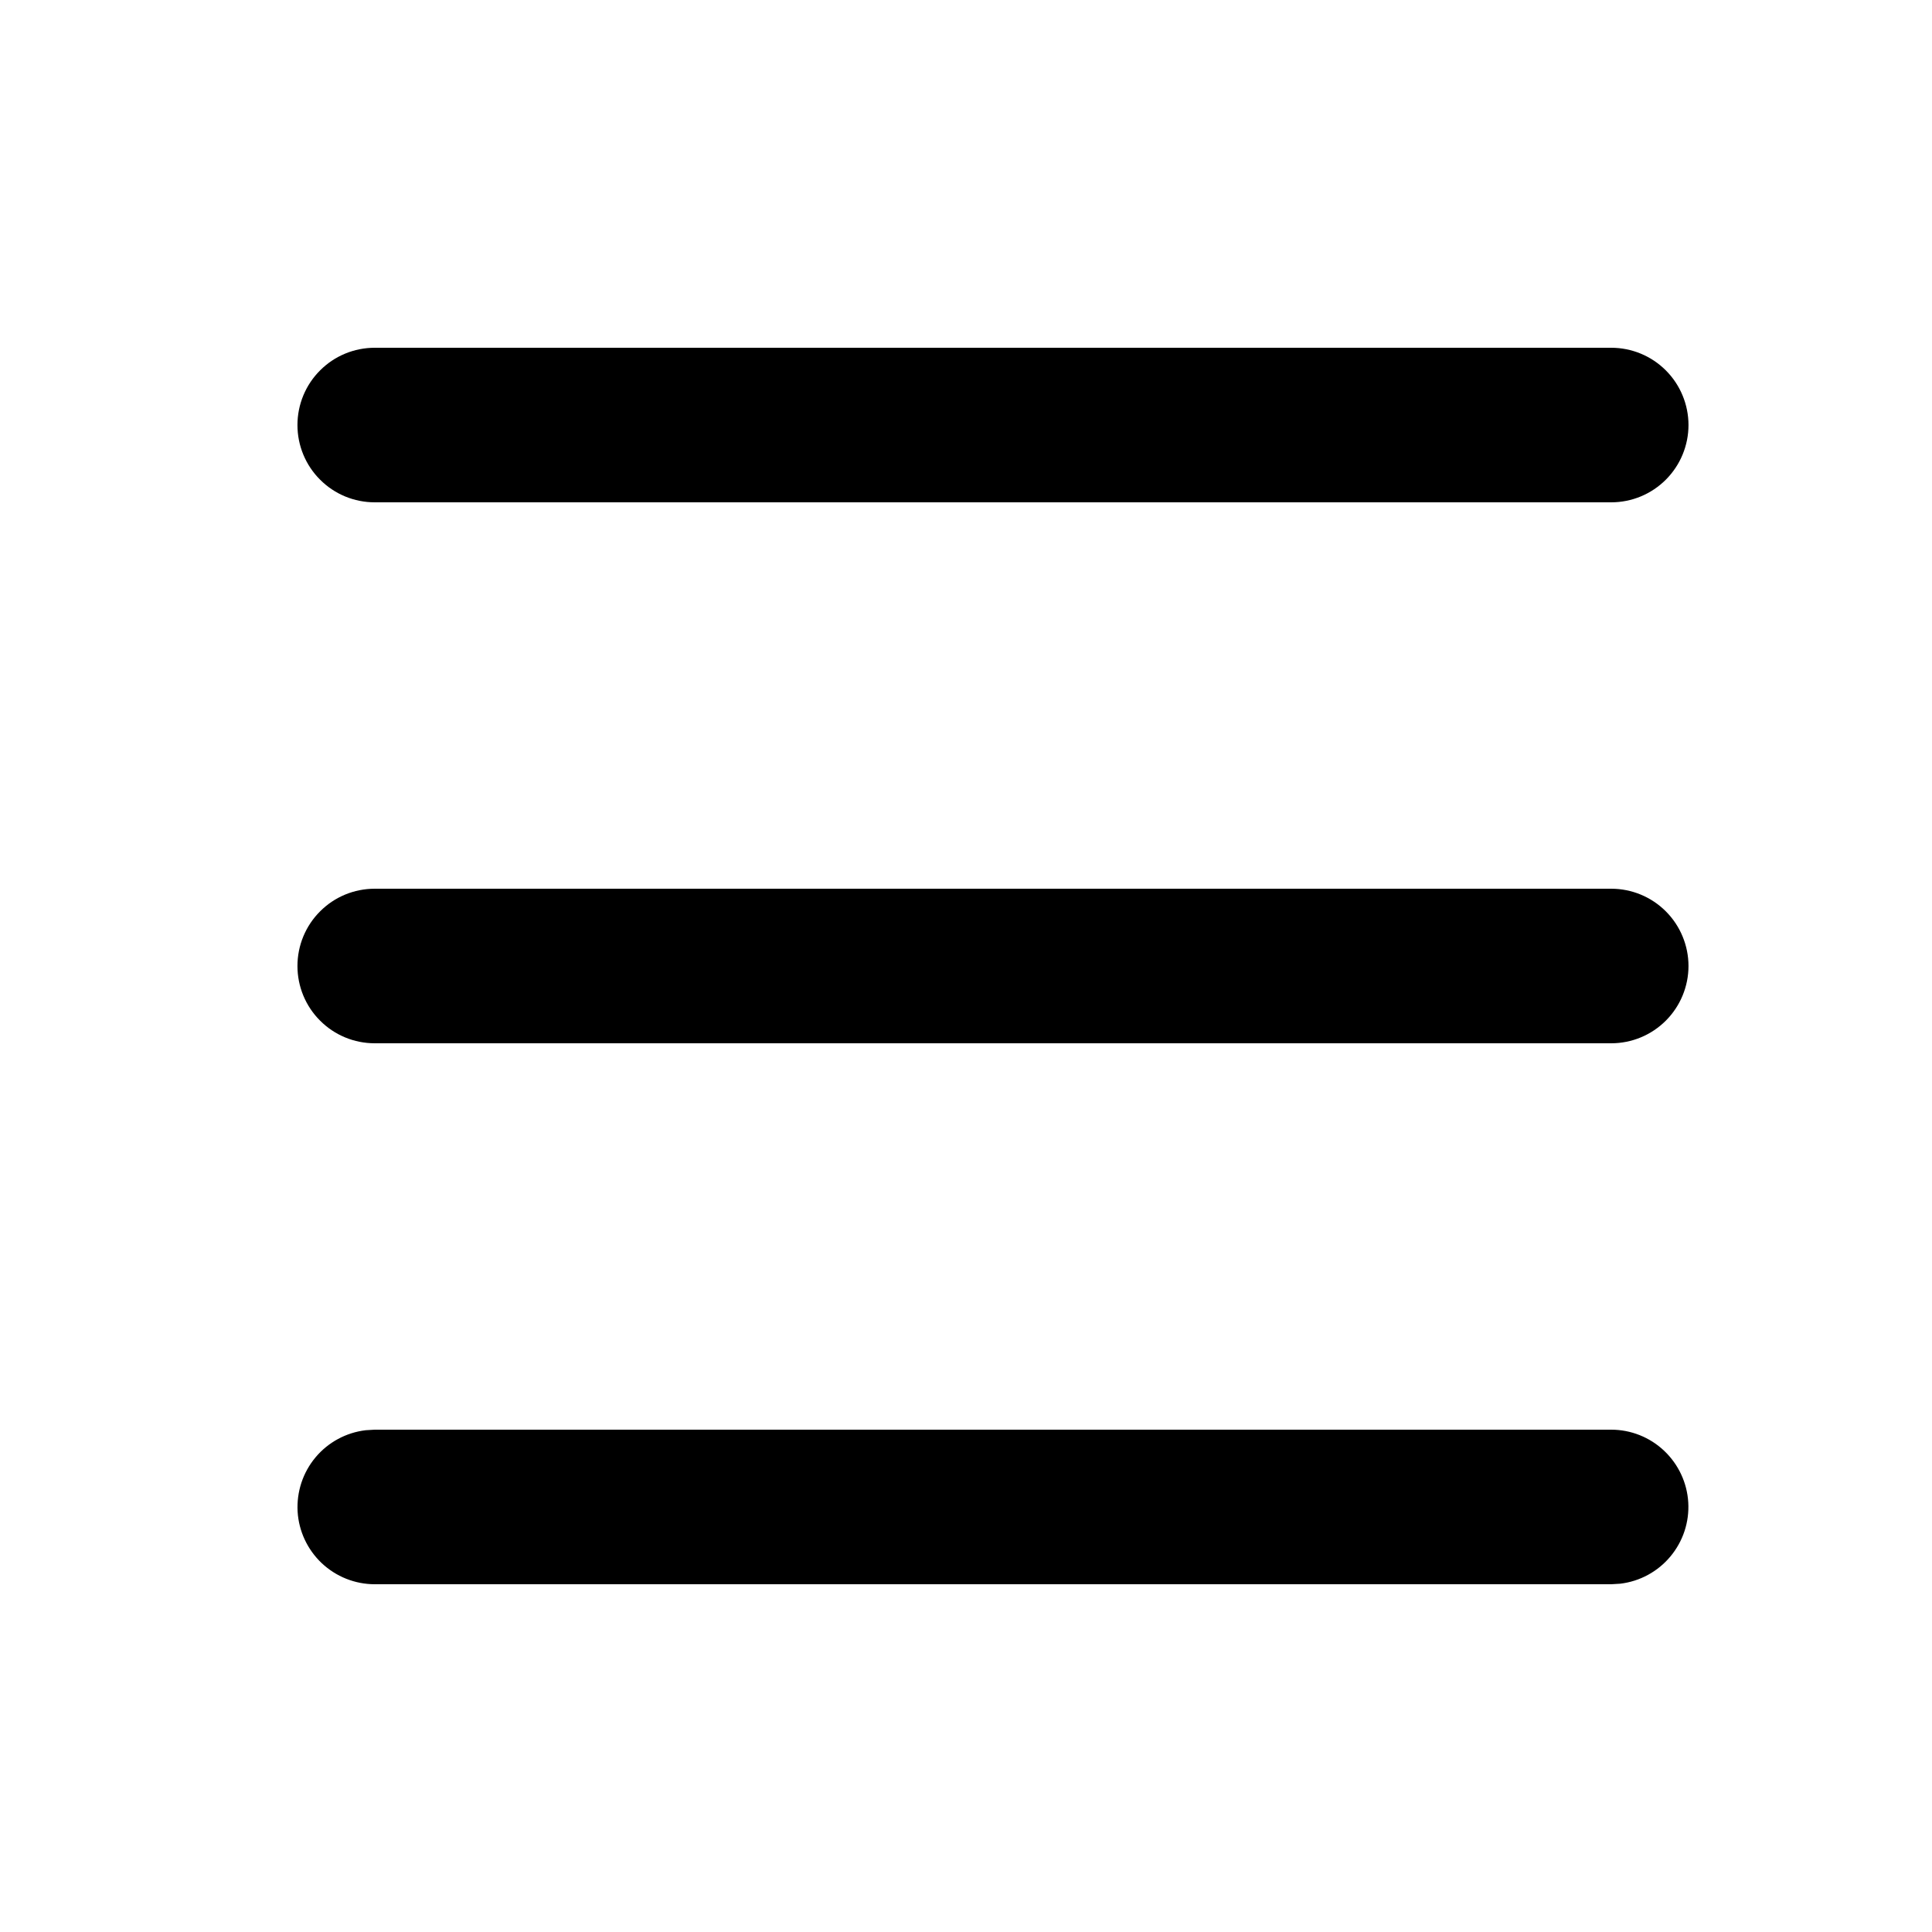 <svg width="25" height="25" viewBox="0 0 25 25" fill="none" xmlns="http://www.w3.org/2000/svg">
<path d="M20.849 18.5C21.104 18.5 21.349 18.598 21.534 18.773C21.719 18.948 21.831 19.187 21.846 19.441C21.861 19.696 21.778 19.946 21.614 20.142C21.451 20.337 21.219 20.463 20.966 20.493L20.849 20.5H4.849C4.594 20.5 4.349 20.402 4.163 20.227C3.978 20.052 3.866 19.813 3.851 19.559C3.837 19.304 3.919 19.054 4.083 18.858C4.246 18.663 4.479 18.537 4.732 18.507L4.849 18.5H20.849ZM20.849 11.5C21.114 11.5 21.368 11.605 21.556 11.793C21.743 11.98 21.849 12.235 21.849 12.5C21.849 12.765 21.743 13.02 21.556 13.207C21.368 13.395 21.114 13.5 20.849 13.5H4.849C4.583 13.5 4.329 13.395 4.142 13.207C3.954 13.02 3.849 12.765 3.849 12.5C3.849 12.235 3.954 11.98 4.142 11.793C4.329 11.605 4.583 11.5 4.849 11.5H20.849ZM20.849 4.5C21.114 4.5 21.368 4.605 21.556 4.793C21.743 4.98 21.849 5.235 21.849 5.5C21.849 5.765 21.743 6.02 21.556 6.207C21.368 6.395 21.114 6.5 20.849 6.5H4.849C4.583 6.5 4.329 6.395 4.142 6.207C3.954 6.02 3.849 5.765 3.849 5.5C3.849 5.235 3.954 4.98 4.142 4.793C4.329 4.605 4.583 4.5 4.849 4.5H20.849Z" fill="black"/>
</svg>

